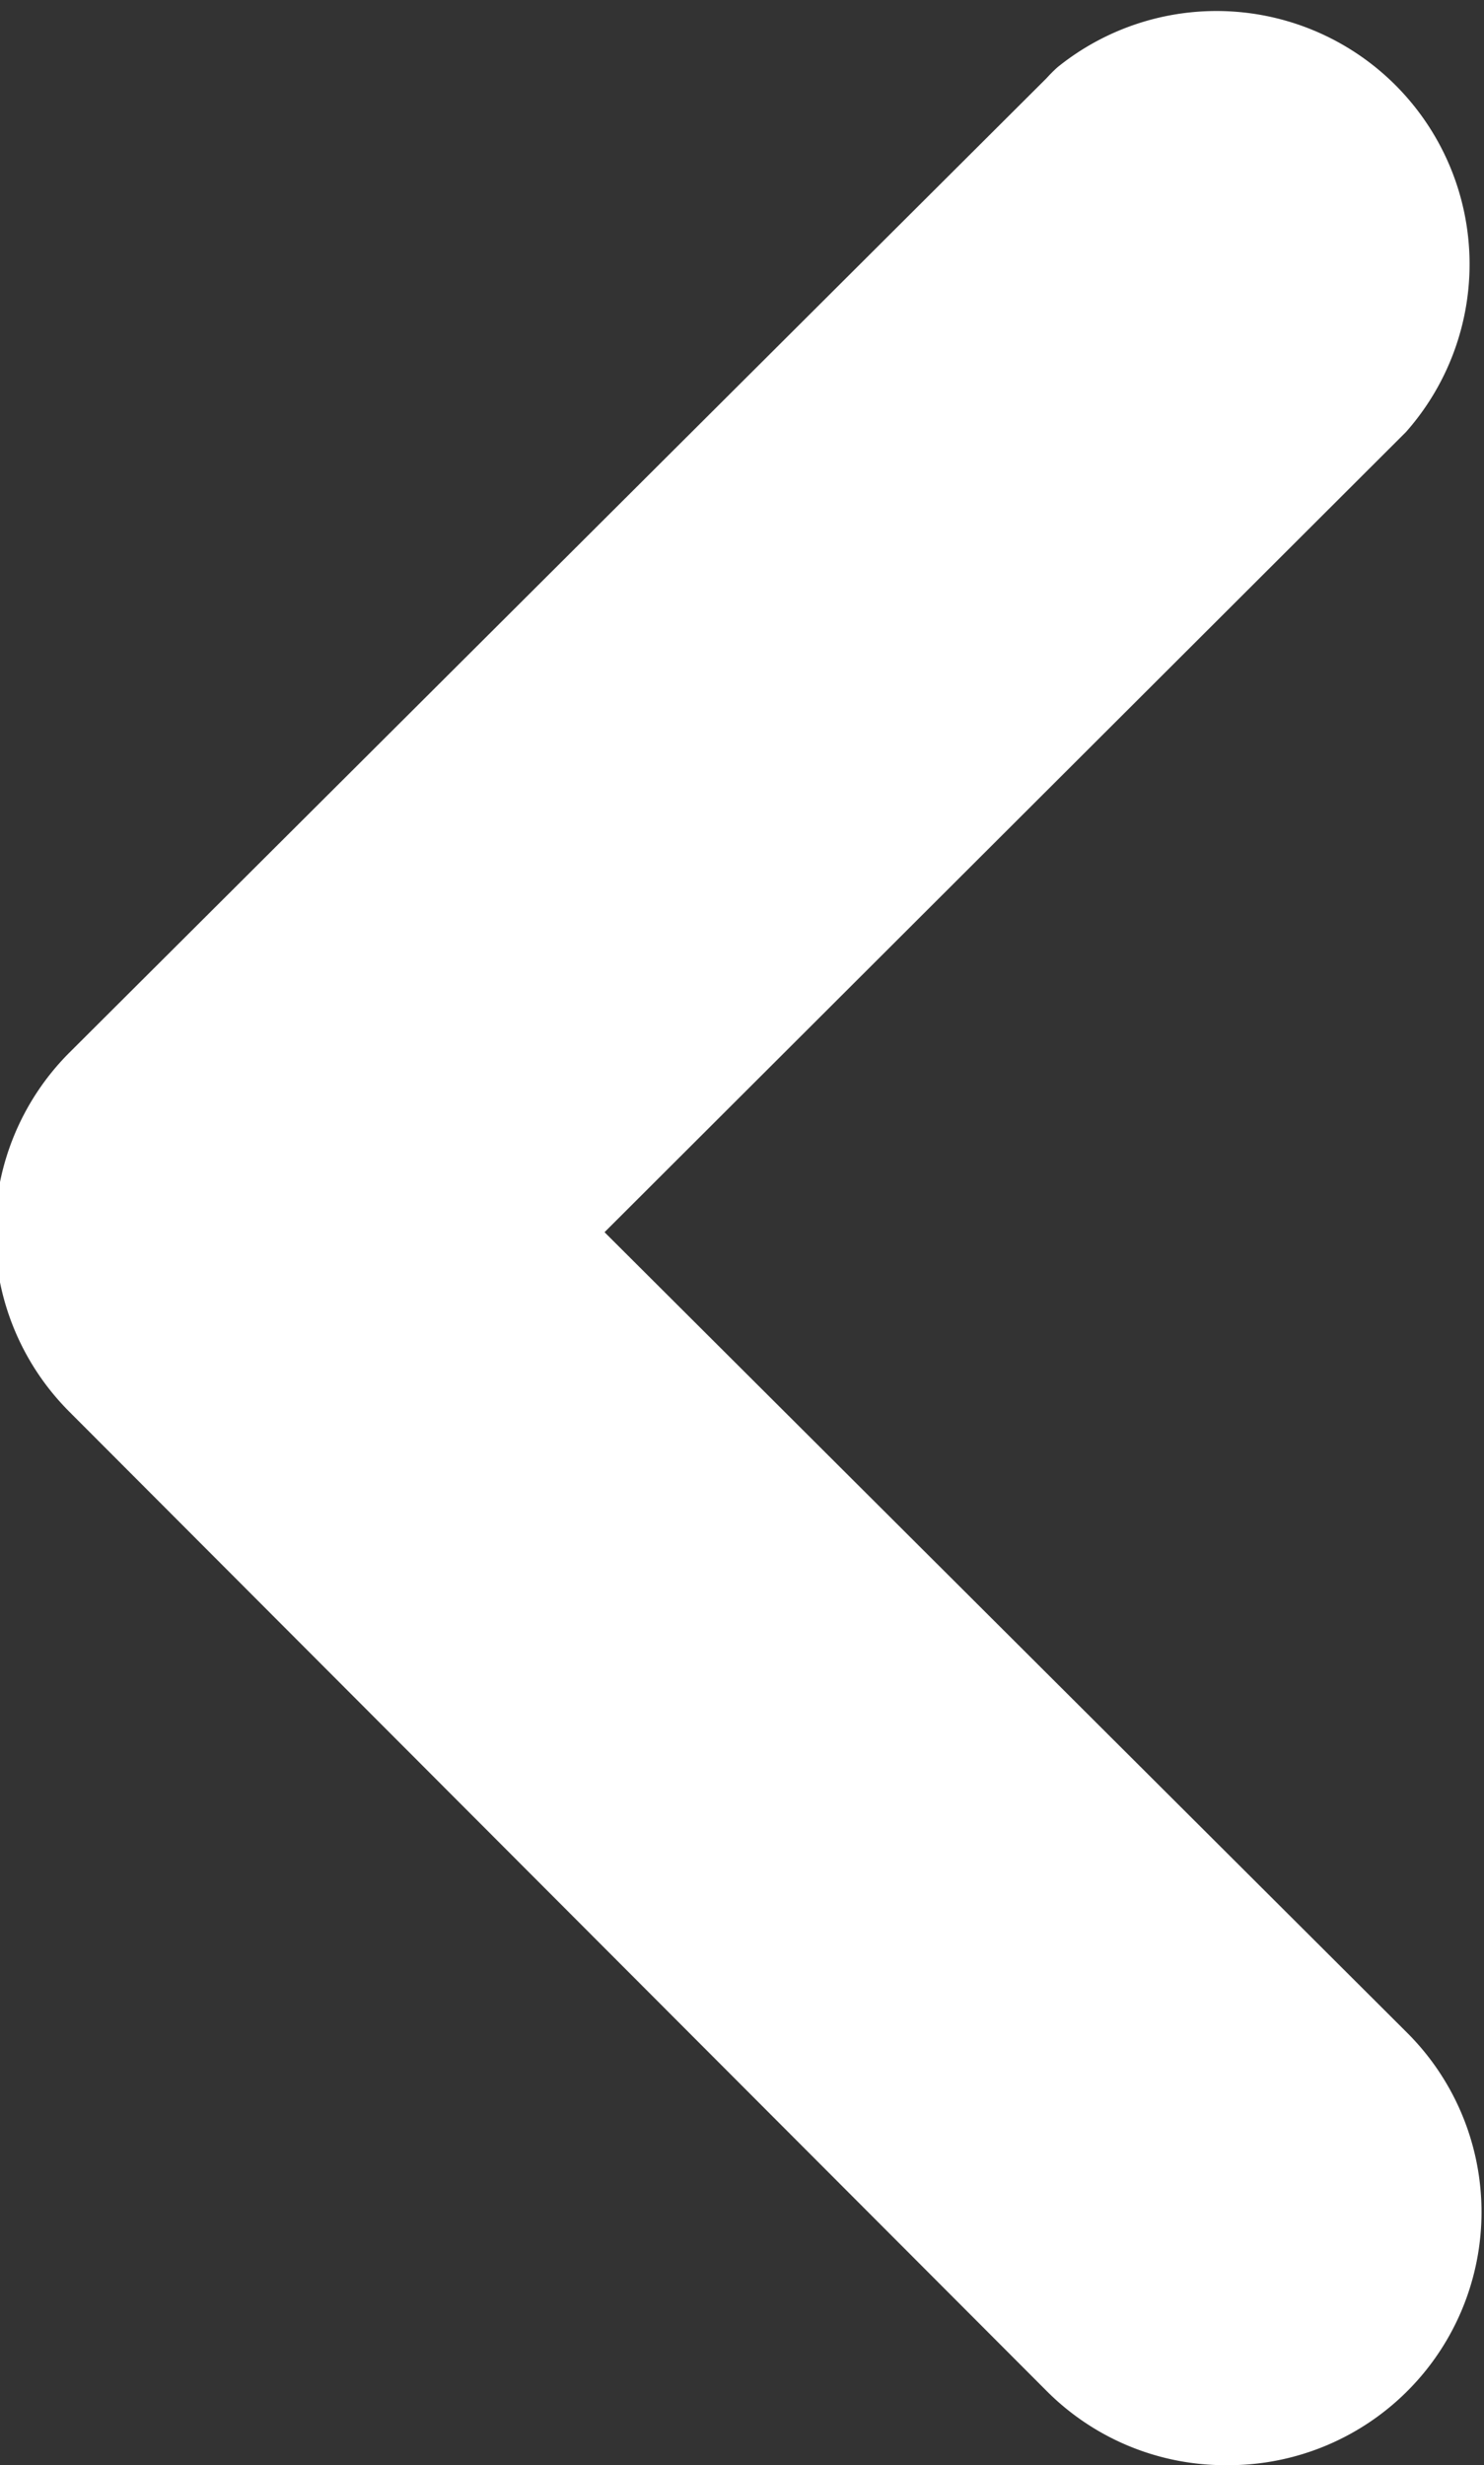<svg xmlns="http://www.w3.org/2000/svg" viewBox="0 0 19 31.55"><rect x="0" y="0" width="19" height="31.55" fill="#333333" stroke="none"/><defs><style>.cls-1{fill:#ffffff;}</style></defs><title>arrowleft</title><g id="Layer_2" data-name="Layer 2"><g id="Layer_1-2" data-name="Layer 1"><g id="arrowleft"><path class="cls-1" d="M13.4,30.6.88,18.06a3.25,3.25,0,0,1,0-4.58L13.4,1a1.85,1.85,0,0,1,.14-.14A3.24,3.24,0,0,1,18,5.53L7.74,15.77,18,26a3.24,3.24,0,0,1-2.29,5.55A3.23,3.23,0,0,1,13.4,30.6Z"/></g></g></g></svg>